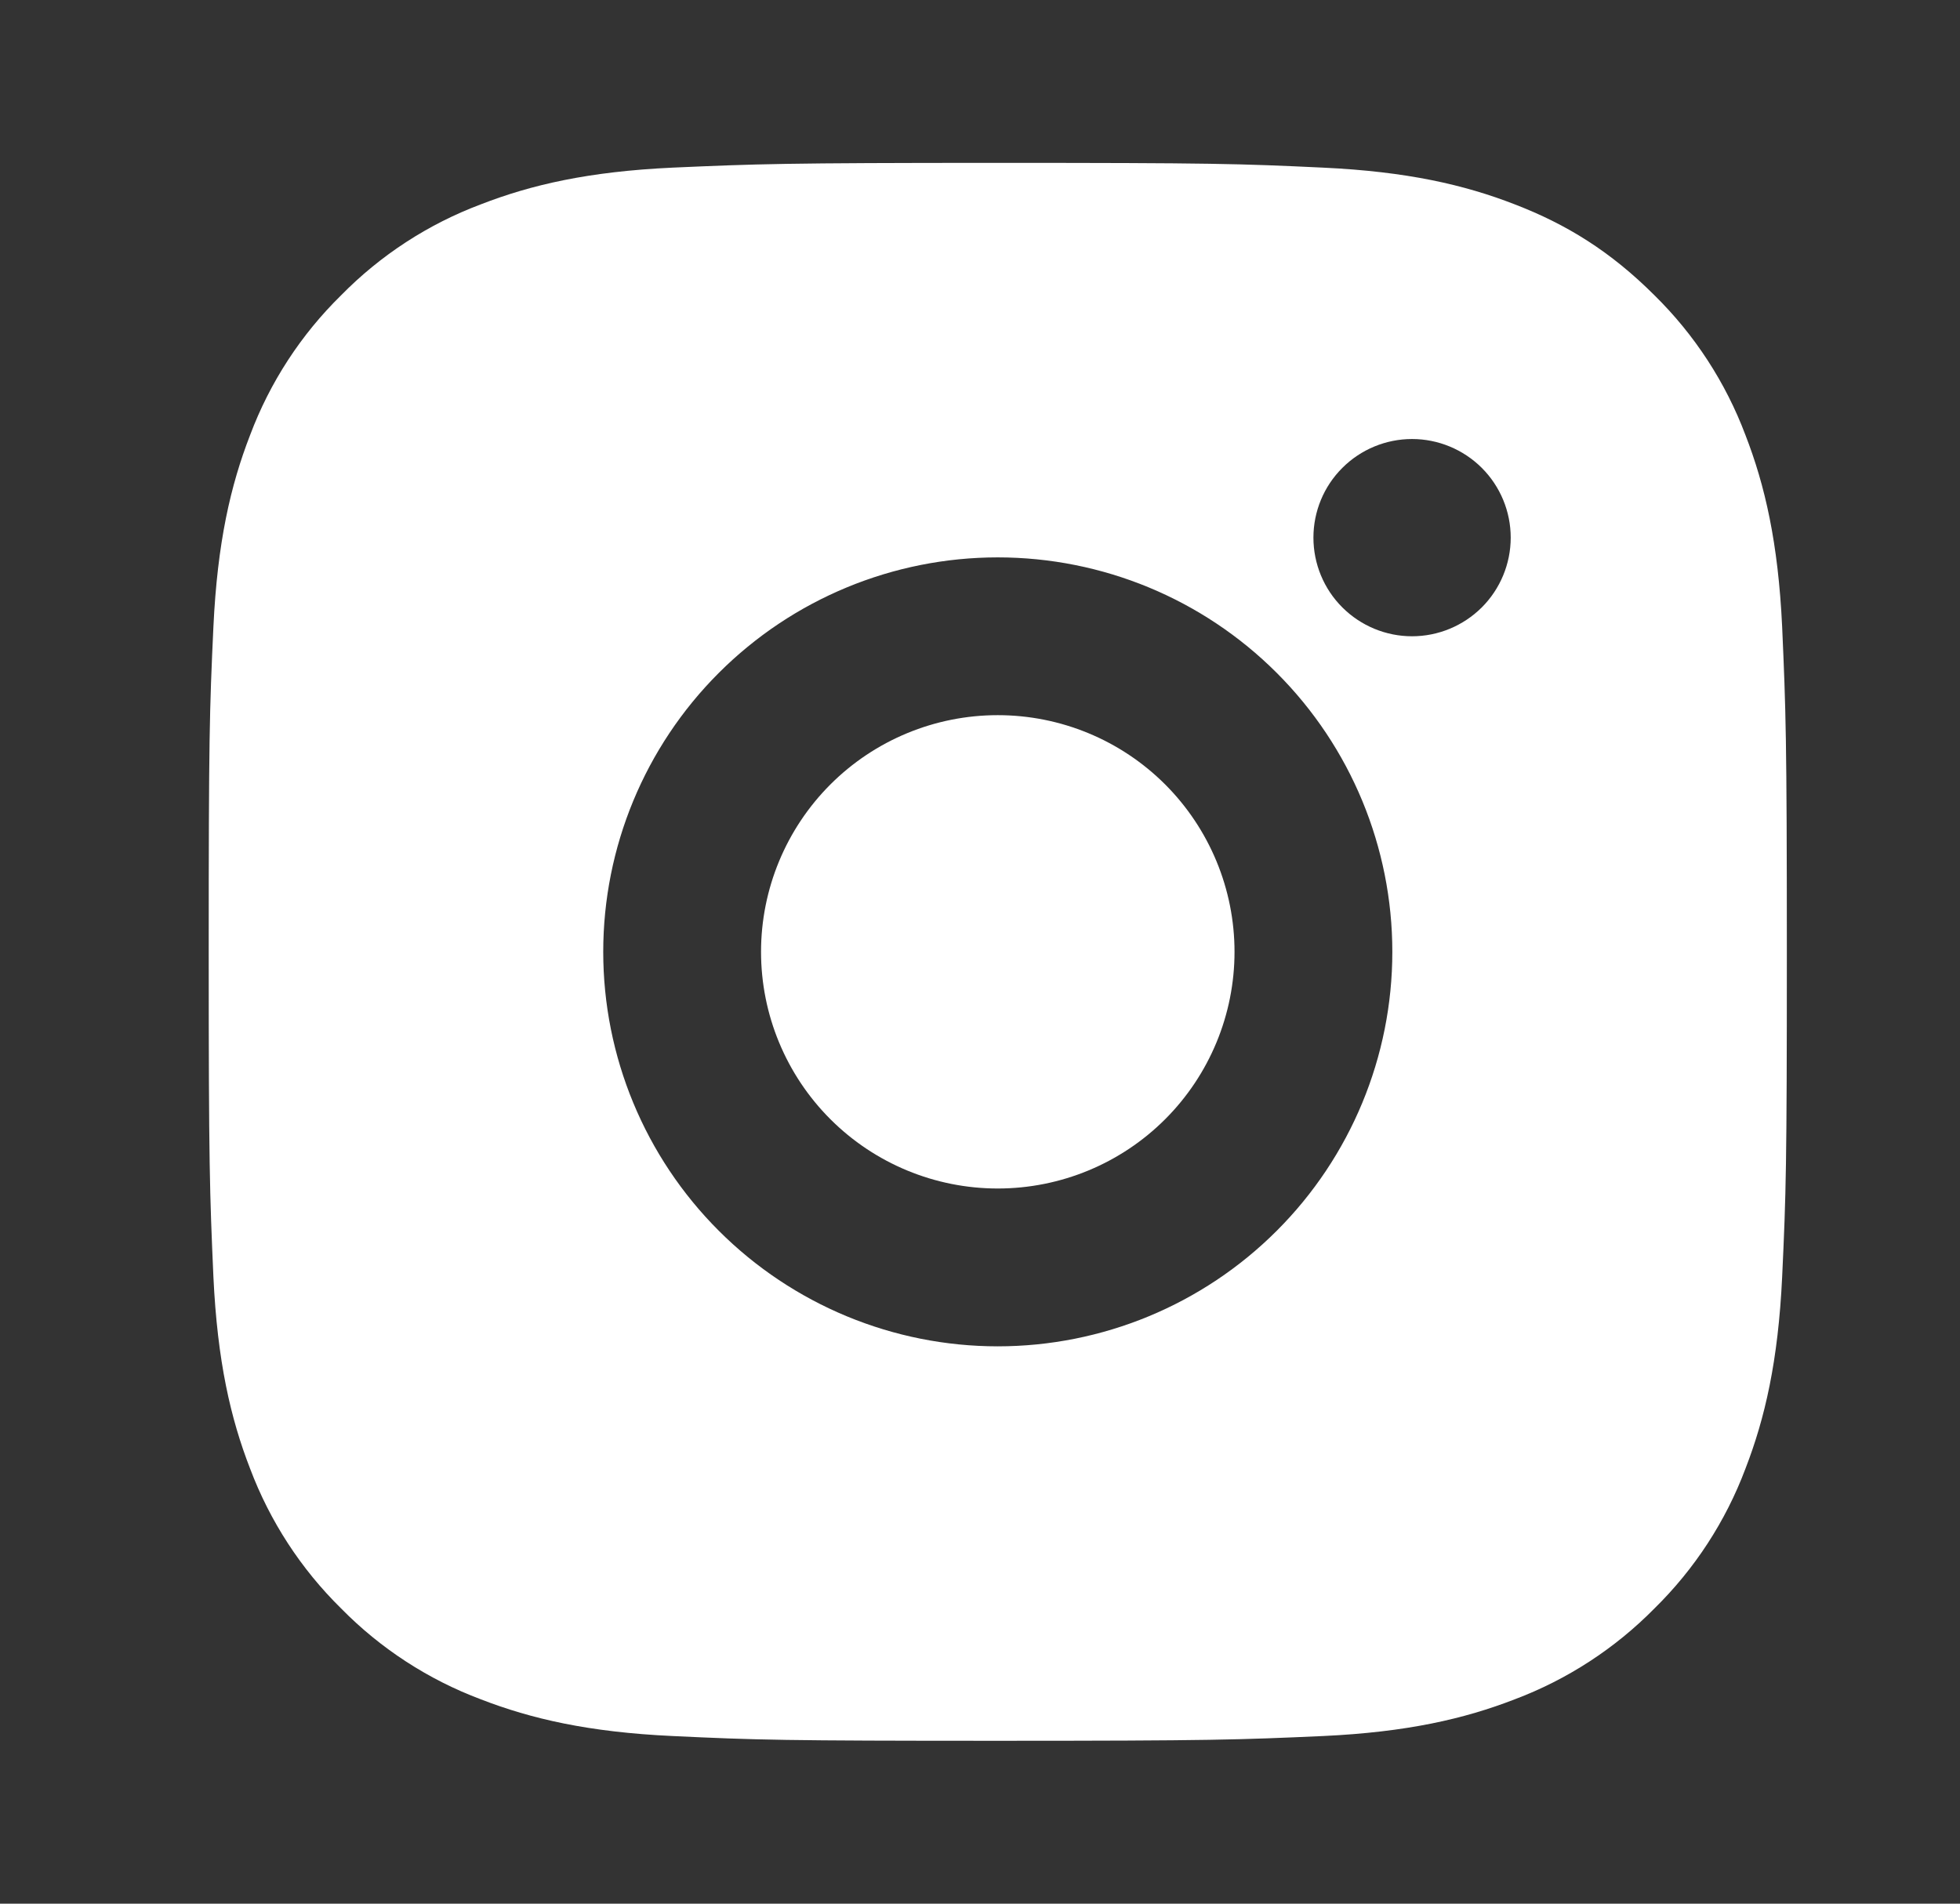 <svg width="35" height="34" viewBox="0 0 35 34" fill="none" xmlns="http://www.w3.org/2000/svg">
<rect x="0" y="0" width="35" height="34" fill="#333333" stroke="none"/>
<g clip-path="url(#clip0_409_6328)">
<path d="M17.817 2.909C21.646 2.909 22.124 2.923 23.626 2.994C25.126 3.064 26.148 3.3 27.047 3.649C27.977 4.007 28.761 4.492 29.544 5.274C30.26 5.978 30.815 6.83 31.169 7.771C31.517 8.668 31.753 9.691 31.824 11.192C31.89 12.694 31.908 13.172 31.908 17C31.908 20.829 31.894 21.306 31.824 22.808C31.753 24.309 31.517 25.331 31.169 26.23C30.816 27.171 30.261 28.023 29.544 28.727C28.839 29.443 27.987 29.997 27.047 30.351C26.149 30.699 25.126 30.936 23.626 31.006C22.124 31.073 21.646 31.091 17.817 31.091C13.989 31.091 13.511 31.077 12.009 31.006C10.508 30.936 9.487 30.699 8.588 30.351C7.647 29.998 6.795 29.444 6.091 28.727C5.374 28.022 4.82 27.17 4.466 26.23C4.117 25.332 3.882 24.309 3.811 22.808C3.745 21.306 3.727 20.829 3.727 17C3.727 13.172 3.741 12.694 3.811 11.192C3.882 9.69 4.117 8.67 4.466 7.771C4.819 6.83 5.374 5.977 6.091 5.274C6.795 4.557 7.647 4.002 8.588 3.649C9.487 3.3 10.507 3.064 12.009 2.994C13.511 2.928 13.989 2.909 17.817 2.909ZM17.817 9.955C15.949 9.955 14.157 10.697 12.836 12.018C11.514 13.339 10.772 15.132 10.772 17C10.772 18.869 11.514 20.661 12.836 21.982C14.157 23.303 15.949 24.046 17.817 24.046C19.686 24.046 21.478 23.303 22.799 21.982C24.121 20.661 24.863 18.869 24.863 17C24.863 15.132 24.121 13.339 22.799 12.018C21.478 10.697 19.686 9.955 17.817 9.955V9.955ZM26.977 9.602C26.977 9.135 26.791 8.687 26.461 8.357C26.13 8.027 25.682 7.841 25.215 7.841C24.748 7.841 24.3 8.027 23.97 8.357C23.639 8.687 23.454 9.135 23.454 9.602C23.454 10.069 23.639 10.518 23.97 10.848C24.3 11.178 24.748 11.364 25.215 11.364C25.682 11.364 26.13 11.178 26.461 10.848C26.791 10.518 26.977 10.069 26.977 9.602ZM17.817 12.773C18.939 12.773 20.014 13.218 20.807 14.011C21.599 14.804 22.045 15.879 22.045 17C22.045 18.121 21.599 19.197 20.807 19.989C20.014 20.782 18.939 21.227 17.817 21.227C16.696 21.227 15.621 20.782 14.828 19.989C14.036 19.197 13.59 18.121 13.59 17C13.59 15.879 14.036 14.804 14.828 14.011C15.621 13.218 16.696 12.773 17.817 12.773V12.773Z" fill="white"/>
</g>
<defs>
<clipPath id="clip0_409_6328">
<rect width="33.818" height="33.818" fill="white" transform="translate(0.91 0.091)"/>
</clipPath>
</defs>
</svg>
